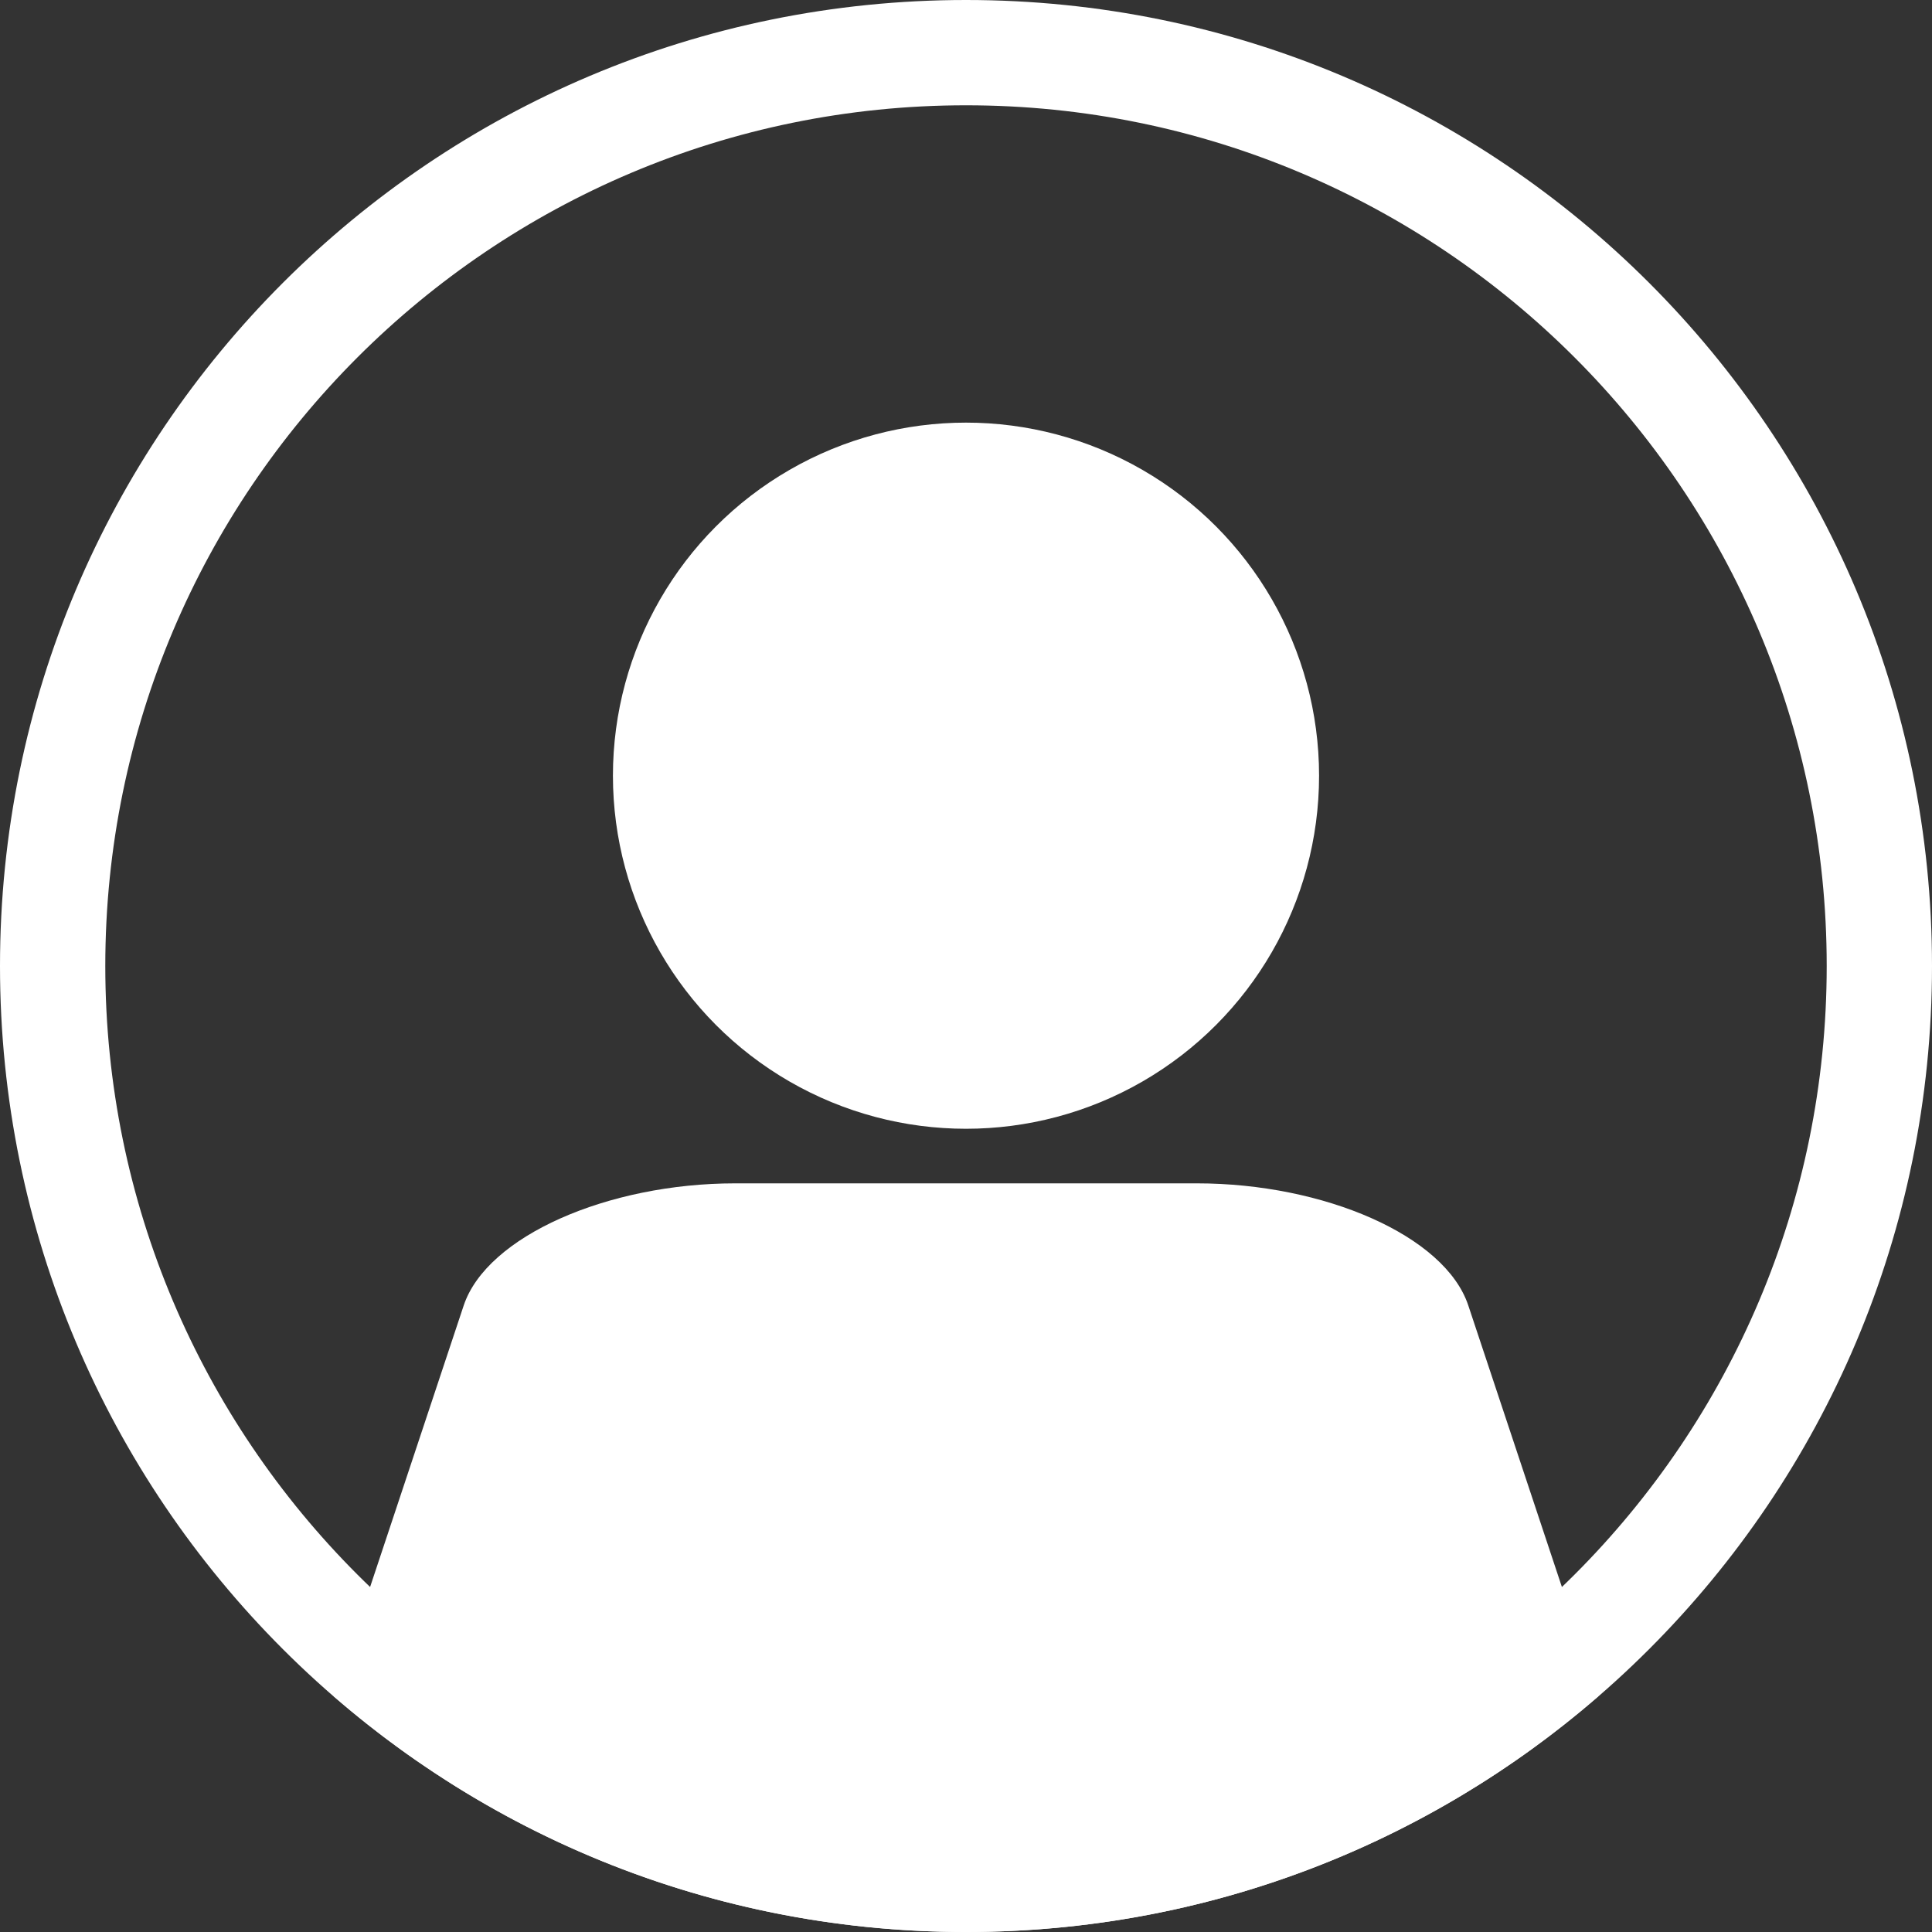 <svg xmlns="http://www.w3.org/2000/svg" id="a" width=".56in" height=".56in" viewBox="0 0 40 40"><rect x="0" y="0" width="40" height="40" fill="#333333" stroke="none"/><path d="m20,0C8.95,0,0,8.95,0,20s8.95,20,20,20,20-8.95,20-20S31.05,0,20,0Zm0,37.82c-9.84,0-17.82-7.98-17.82-17.82S10.16,2.18,20,2.18s17.82,7.98,17.82,17.82-7.98,17.82-17.82,17.82Z" fill="#fff"></path><circle cx="20" cy="16.06" r="7.31" fill="#fff"></circle><path d="m20,40c5.01,0,9.59-1.84,13.09-4.88l-2.69-8.09c-.48-1.45-2.99-2.53-5.62-2.53h-9.56c-2.63,0-5.14,1.09-5.62,2.53l-2.69,8.09c3.5,3.04,8.08,4.88,13.09,4.88Z" fill="#fff"></path></svg>